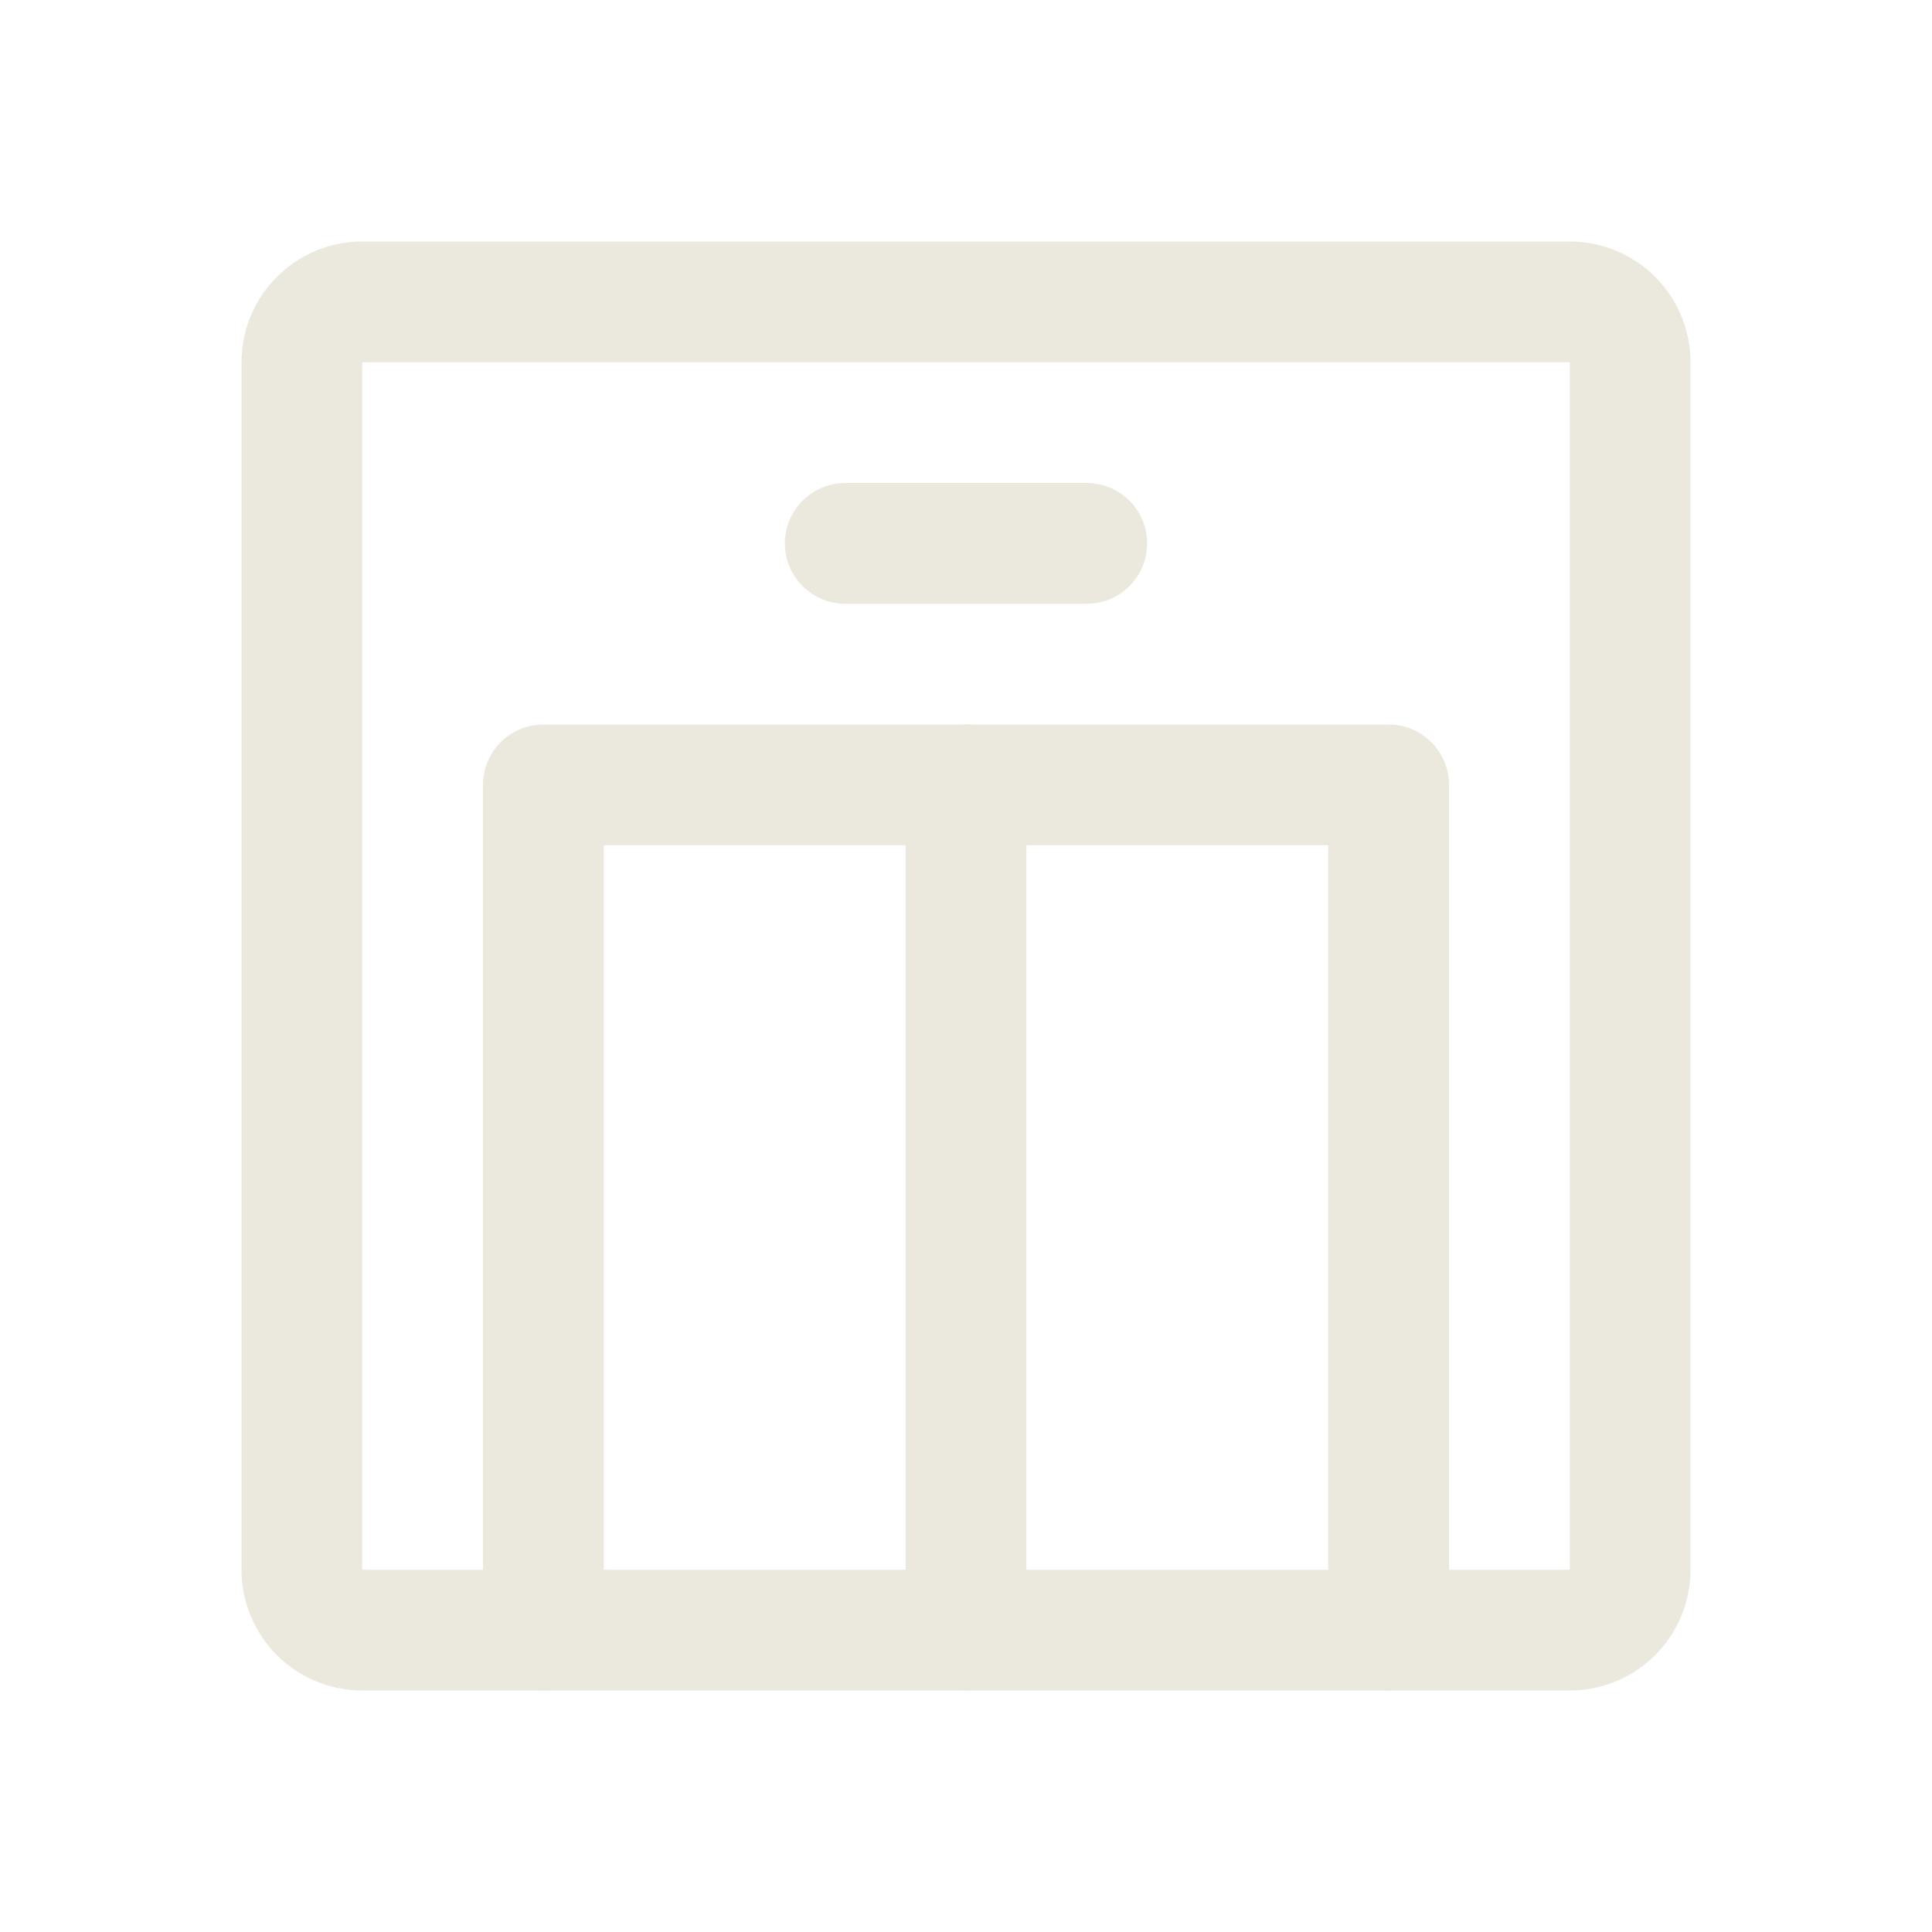 <svg width="32" height="32" viewBox="0 0 32 32" fill="none" xmlns="http://www.w3.org/2000/svg">
<g clip-path="url(#clip0_73_597)">
<path d="M26 5H6C5.448 5 5 5.448 5 6V26C5 26.552 5.448 27 6 27H26C26.552 27 27 26.552 27 26V6C27 5.448 26.552 5 26 5Z" stroke="#EBE9DD" stroke-width="2" stroke-linecap="round" stroke-linejoin="round"/>
<path d="M23 27V13H9V27" stroke="#EBE9DD" stroke-width="2" stroke-linecap="round" stroke-linejoin="round"/>
<path d="M16 27V13" stroke="#EBE9DD" stroke-width="2" stroke-linecap="round" stroke-linejoin="round"/>
<path d="M14 9H18" stroke="#EBE9DD" stroke-width="2" stroke-linecap="round" stroke-linejoin="round"/>
</g>
<defs>
<clipPath id="clip0_73_597">
<rect width="32" height="32" fill="white"/>
</clipPath>
</defs>
</svg>
